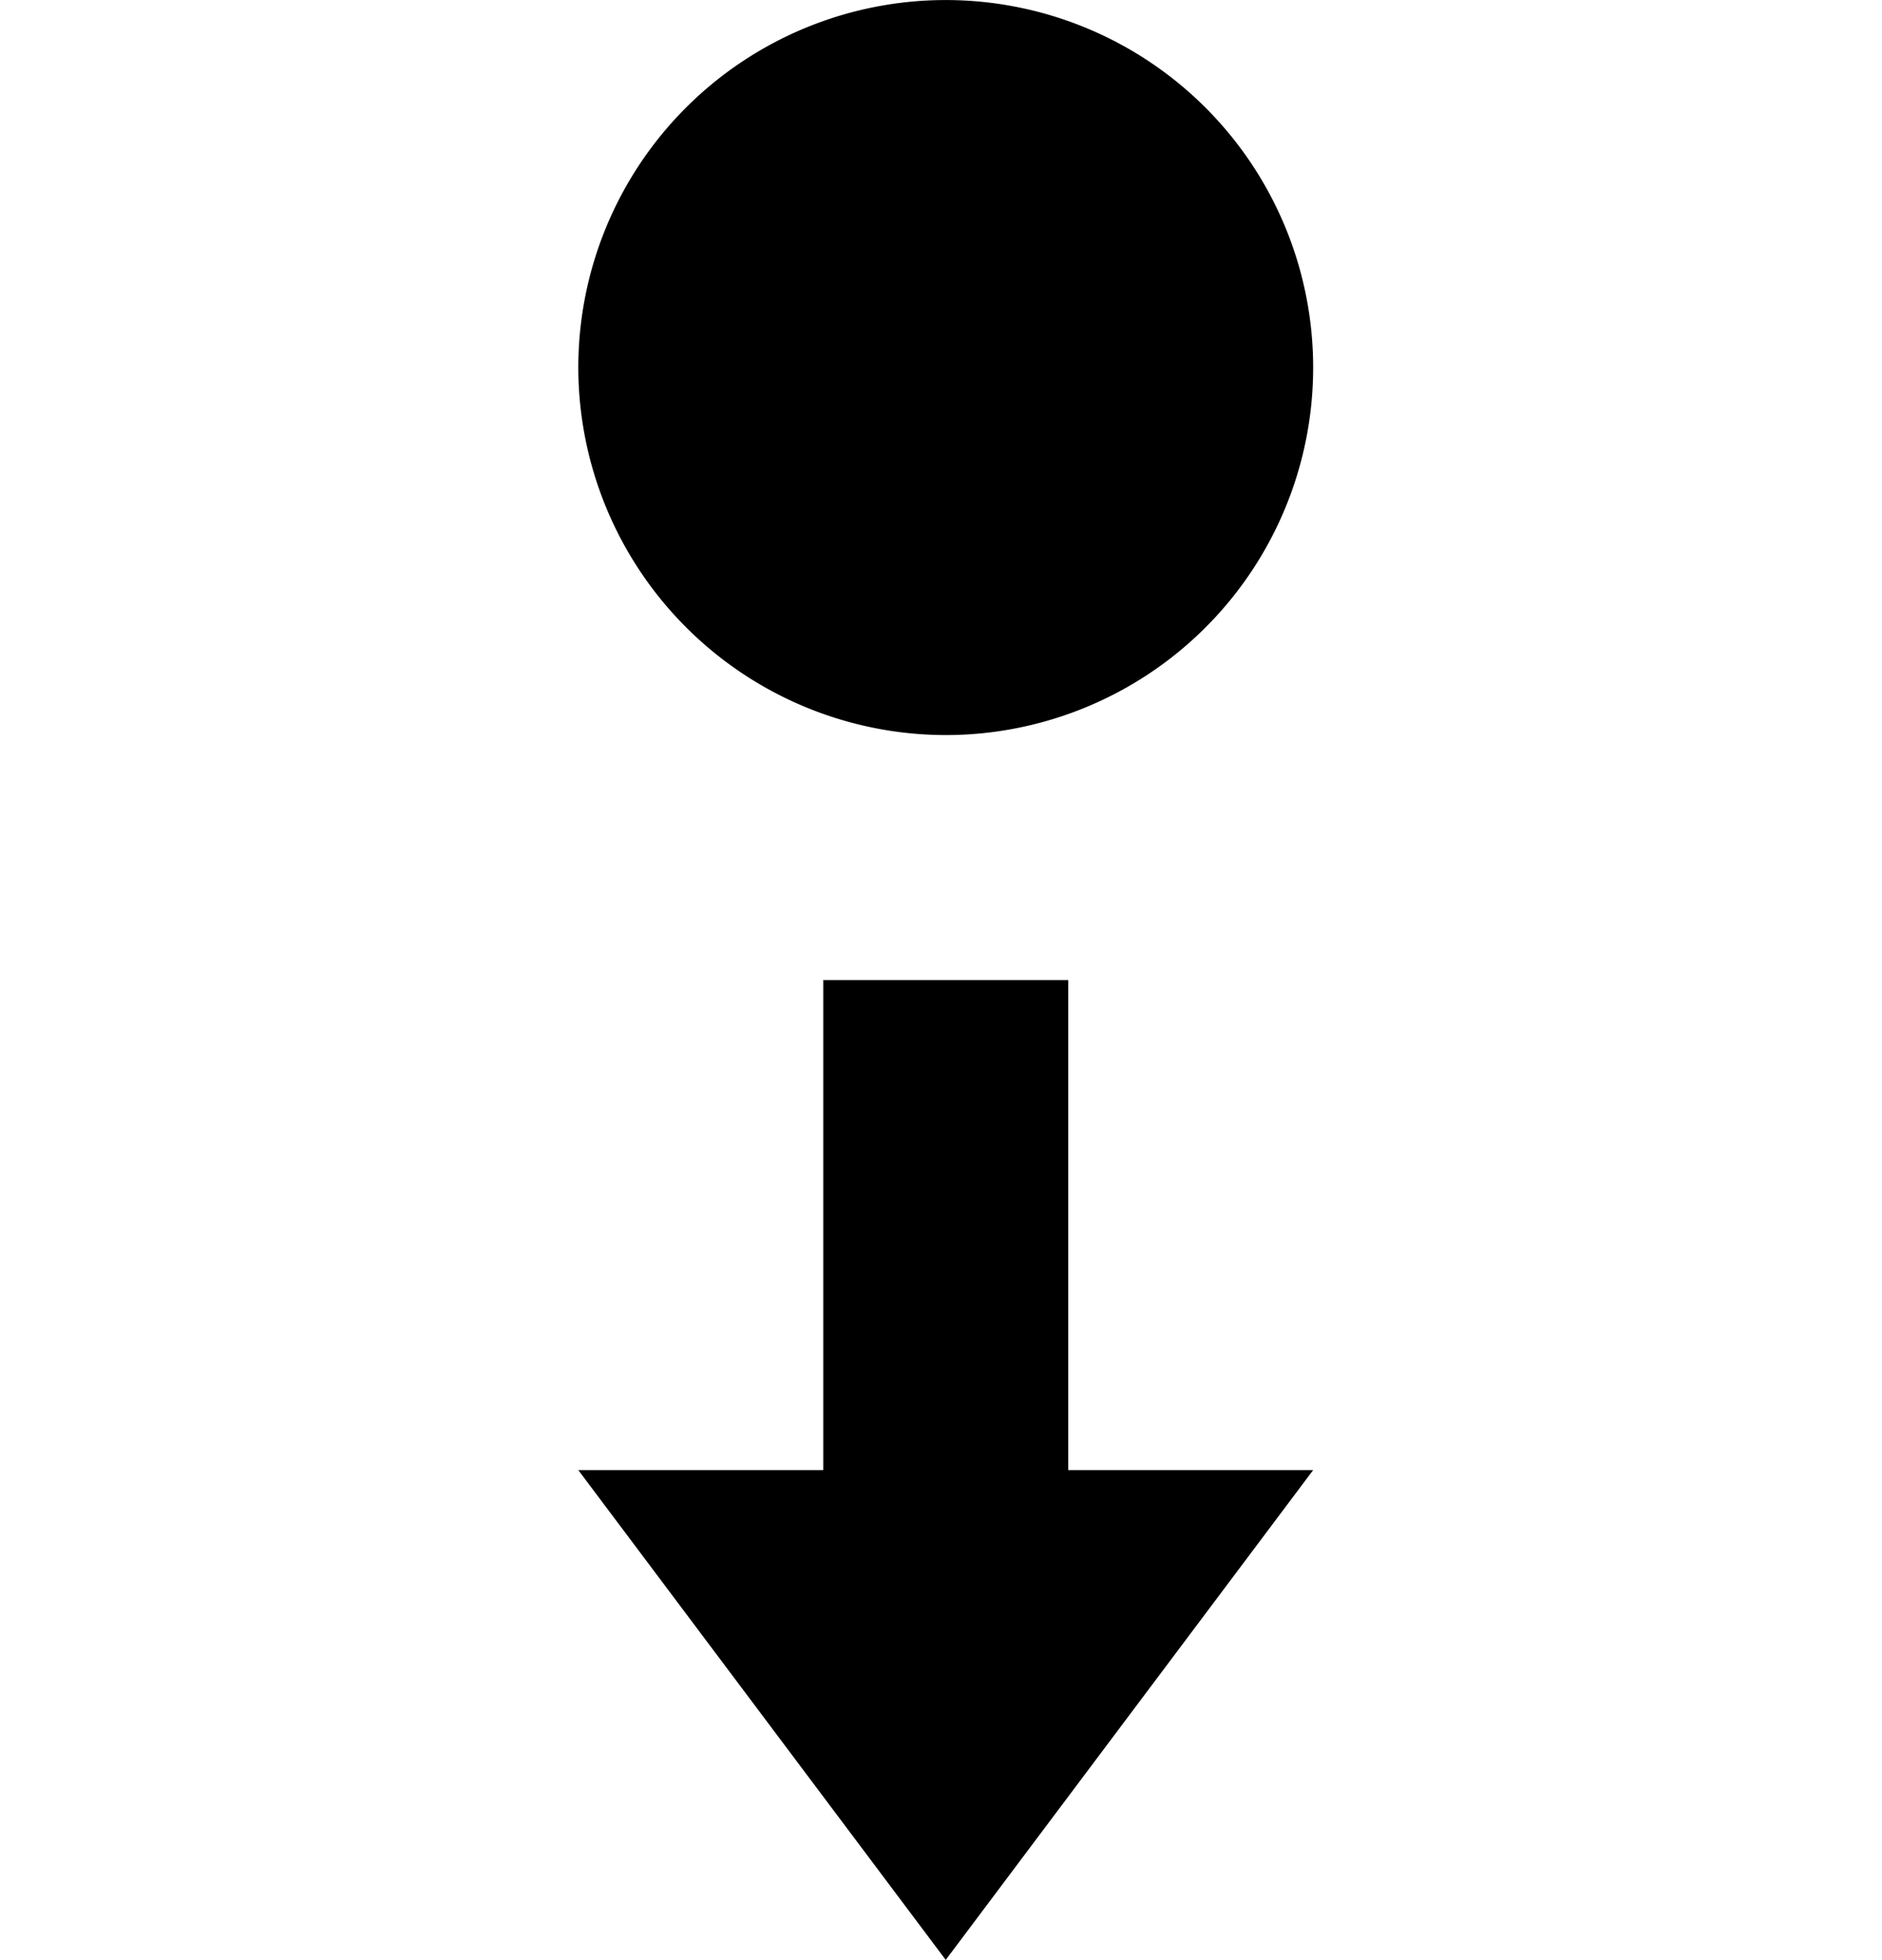 <svg xmlns="http://www.w3.org/2000/svg" width="39" height="40.61" viewBox="0 0 39 40.61"><g transform="translate(-0.03)"><g transform="translate(0)"><path d="M12.614,28.3,5,18.152h5.076V8h5.076V18.152h5.076Z" transform="translate(7.014 12.305)"/><path d="M12.614,15.229A7.614,7.614,0,1,0,5,7.614,7.624,7.624,0,0,0,12.614,15.229Z" transform="translate(7.014)"/><rect width="39" height="39" transform="translate(0.03 0.878)" fill="none"/></g></g></svg>